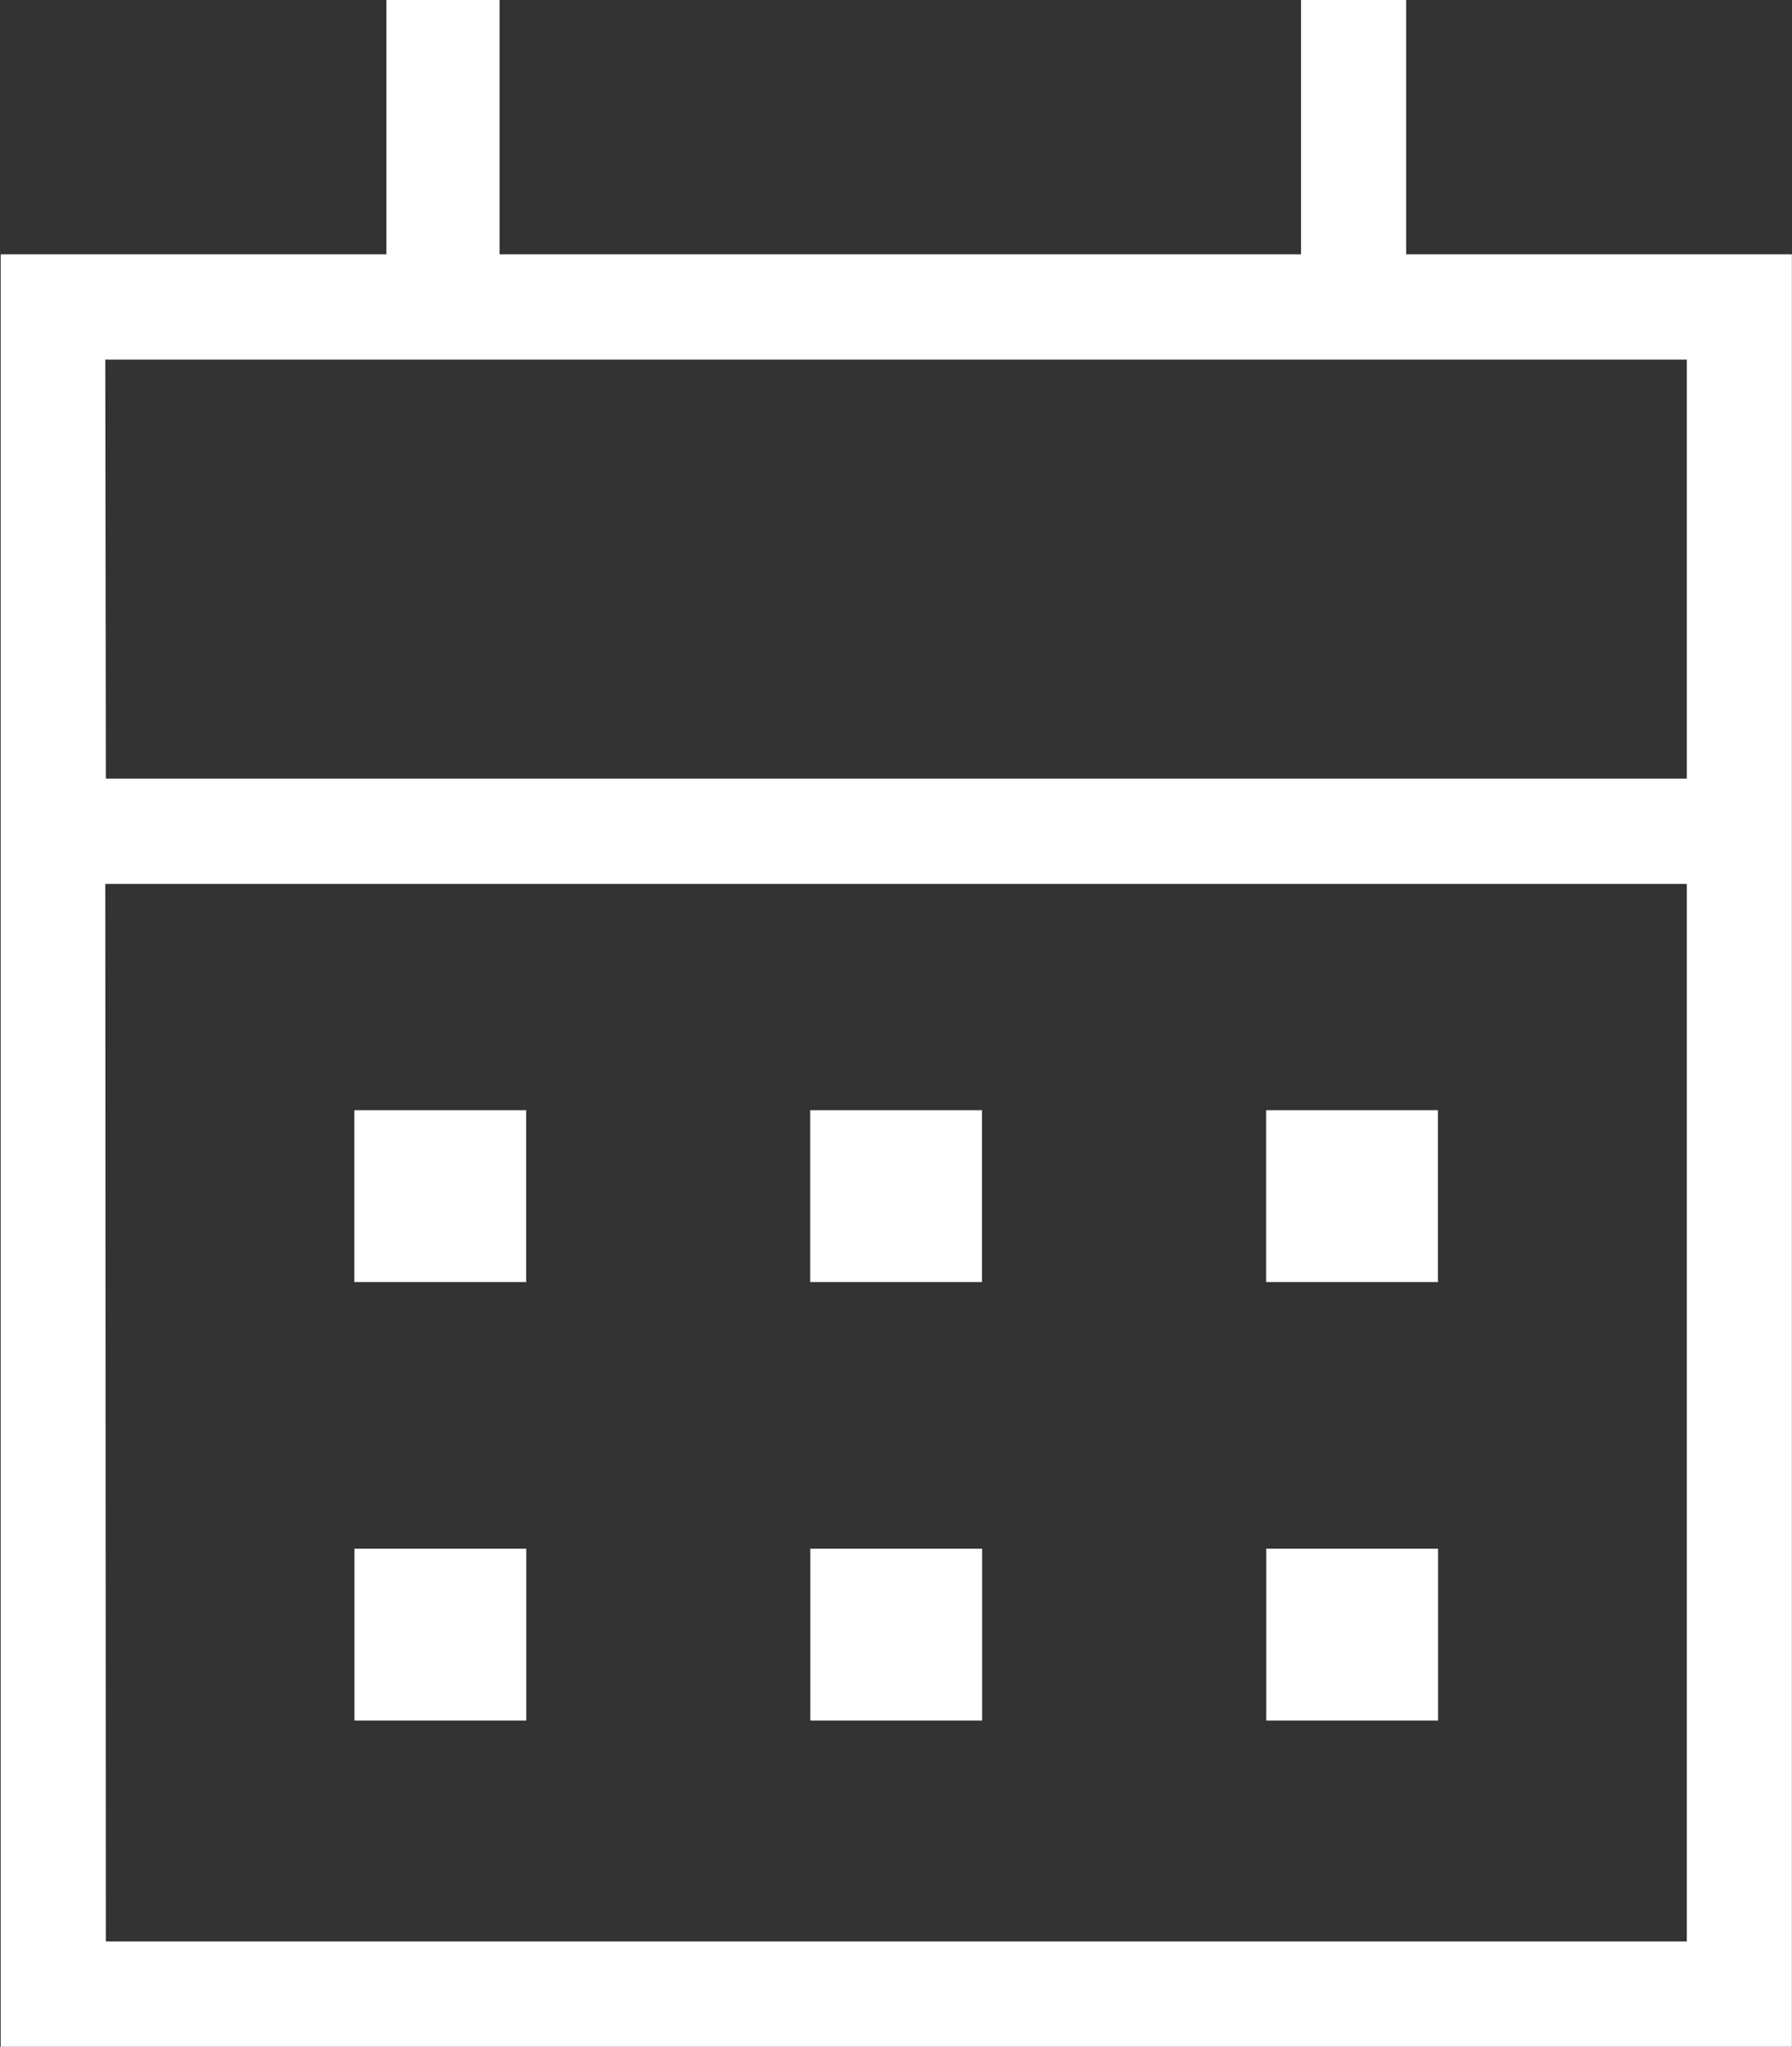 <svg xmlns="http://www.w3.org/2000/svg" width="16" height="18.27" viewBox="0 0 16 18.27">
  <rect x="0" y="0" width="16" height="18.27" fill="#333333" stroke="none"/>
  <path id="calendar_month_24dp_FFF_FILL0_wght200_GRAD-25_opsz24" d="M172.773-832.866V-834.4h1.534v1.534Zm-4.07,0V-834.4h1.534v1.534Zm8.141,0V-834.4h1.534v1.534Zm-4.07,3.914v-1.534h1.534v1.534Zm-4.07,0v-1.534h1.534v1.534Zm8.141,0v-1.534h1.534v1.534Zm-11.3,2.912v-16h3.444v-2.27H170v2.27h7.155v-2.27h.939v2.27h3.444v16Zm.939-.94H180.6v-9.44H166.479Zm0-10.38H180.6V-841.1H166.479Zm0,0v0Z" transform="translate(-165.539 844.31)" fill="#fff"/>
</svg>
